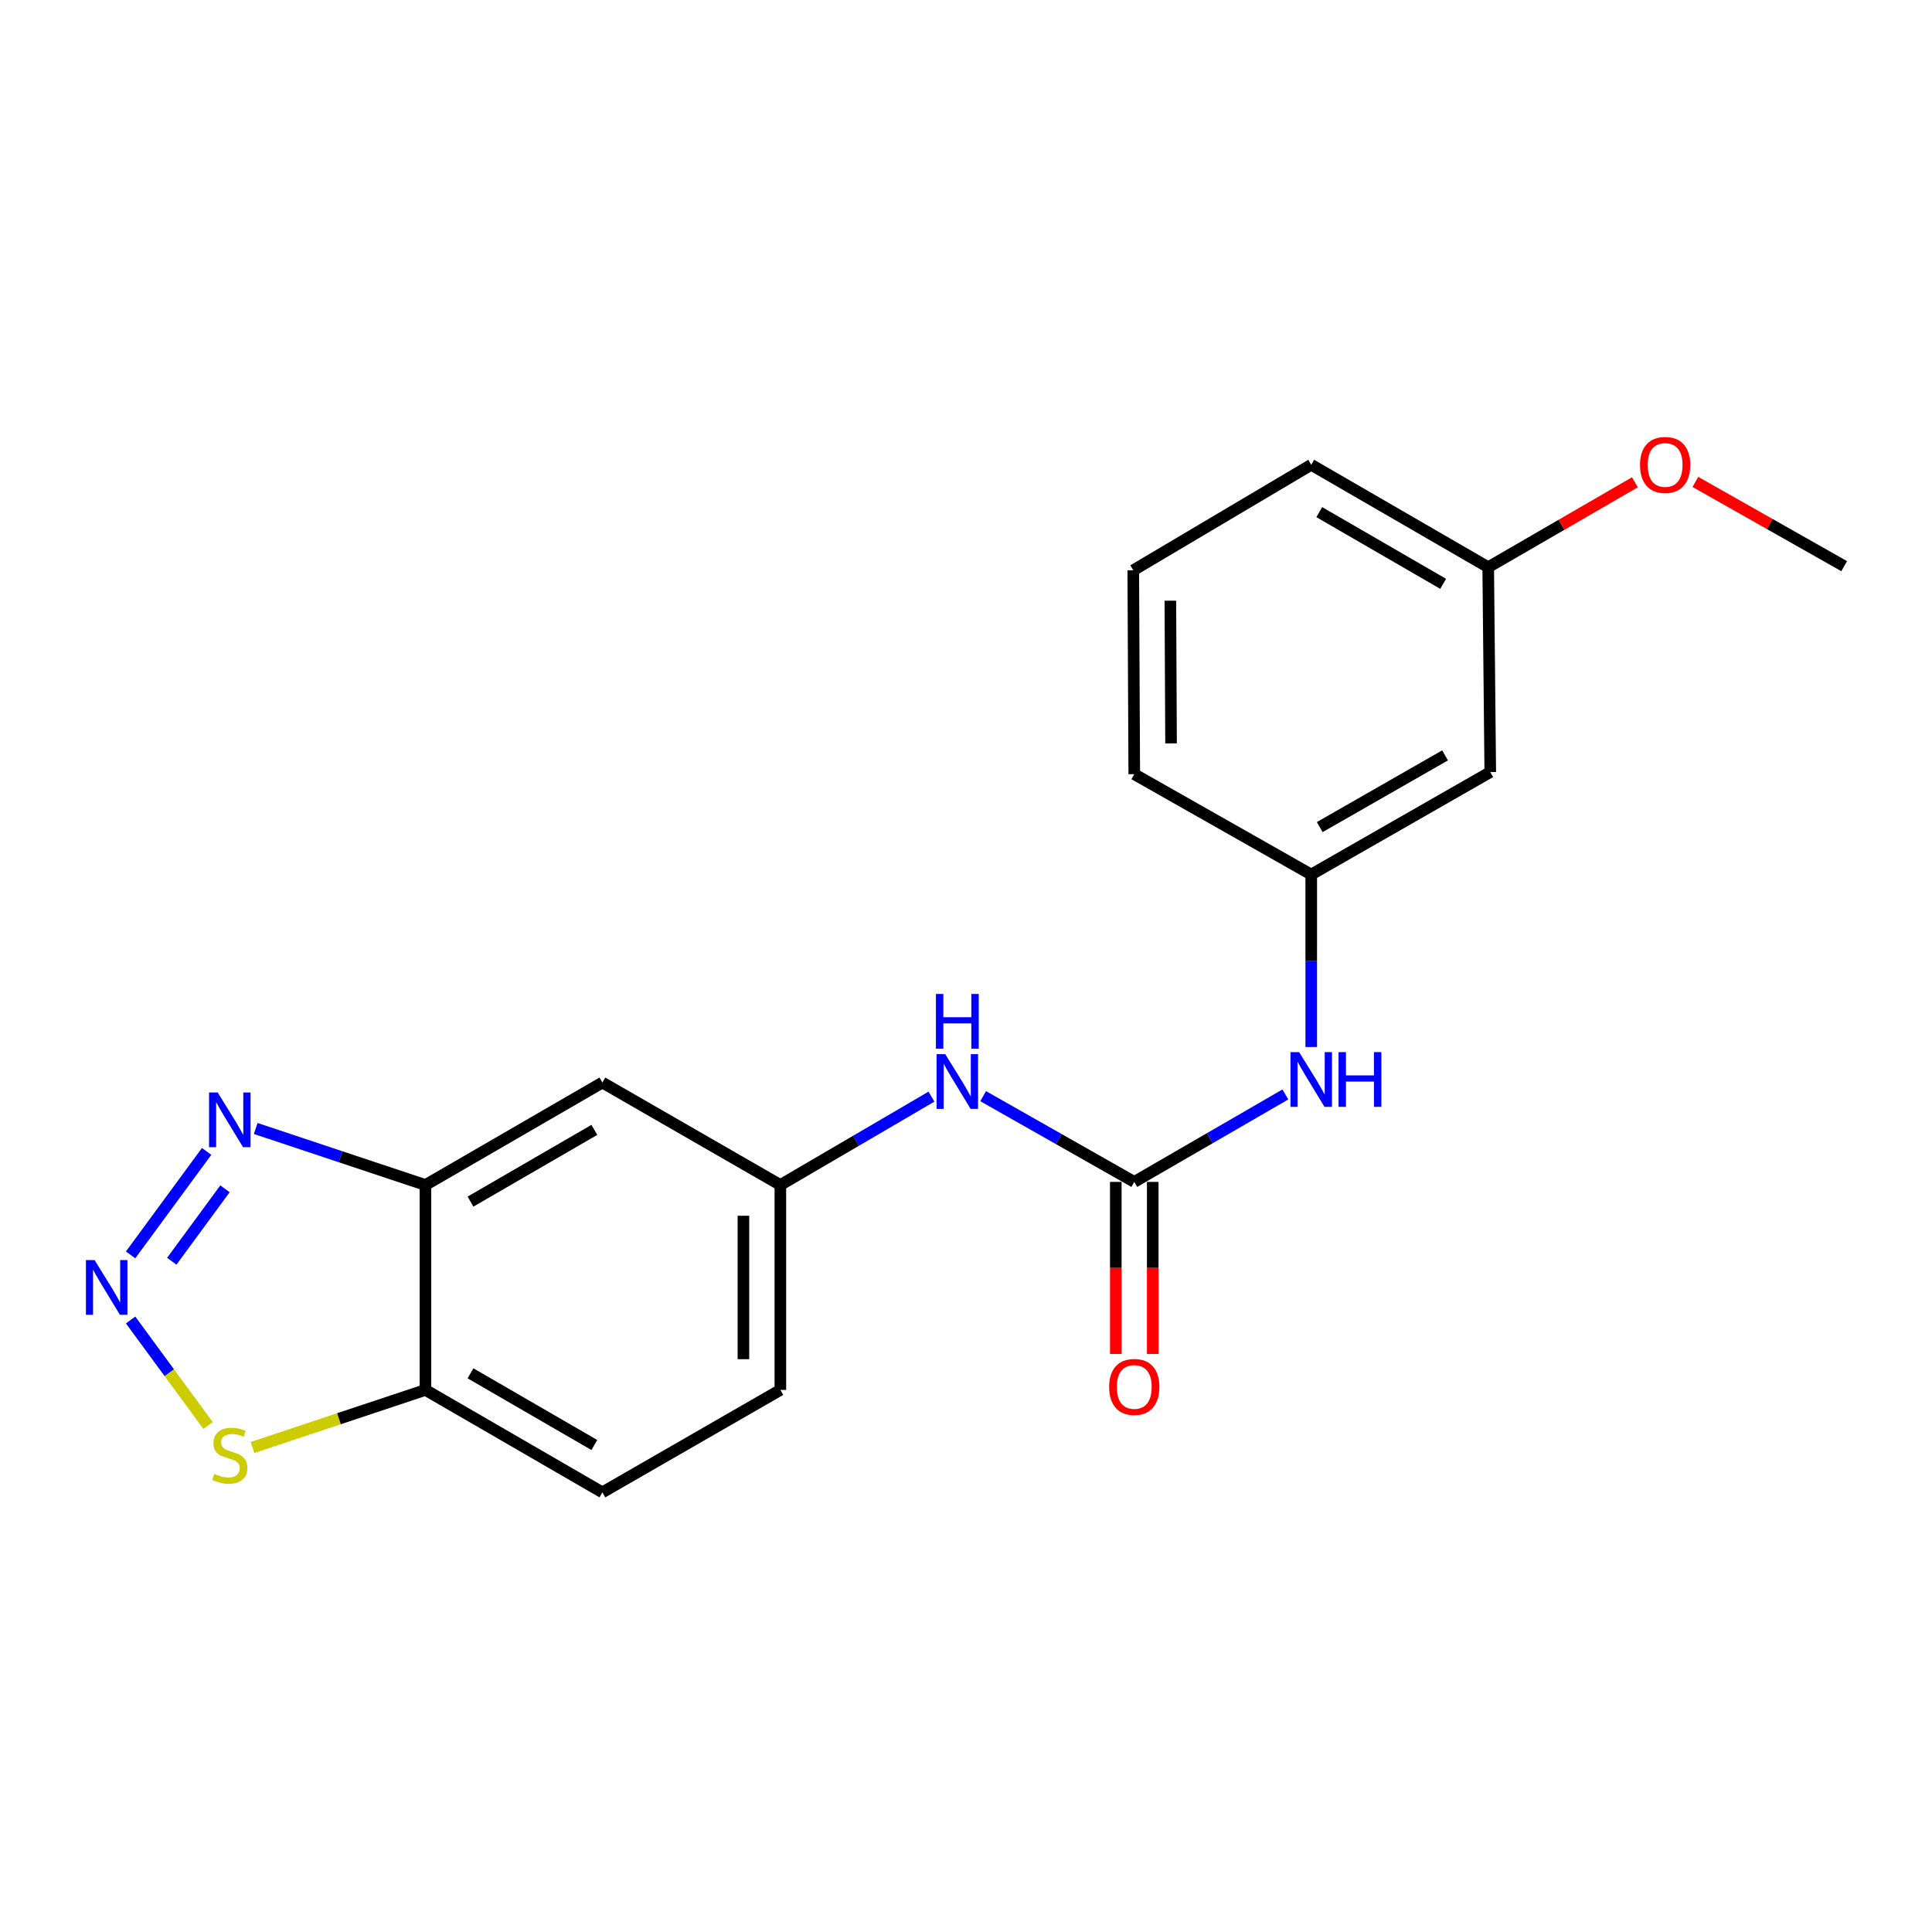 <?xml version='1.0' encoding='iso-8859-1'?>
<svg version='1.1' baseProfile='full'
              xmlns='http://www.w3.org/2000/svg'
                      xmlns:rdkit='http://www.rdkit.org/xml'
                      xmlns:xlink='http://www.w3.org/1999/xlink'
                  xml:space='preserve'
width='1000px' height='1000px' viewBox='0 0 1000 1000'>
<!-- END OF HEADER -->
<rect style='opacity:1.0;fill:#FFFFFF;stroke:none' width='1000' height='1000' x='0' y='0'> </rect>
<path class='bond-0' d='M 67.598,649.528 L 106.95,595.967' style='fill:none;fill-rule:evenodd;stroke:#0000FF;stroke-width:6px;stroke-linecap:butt;stroke-linejoin:miter;stroke-opacity:1' />
<path class='bond-0' d='M 88.91,652.816 L 116.457,615.323' style='fill:none;fill-rule:evenodd;stroke:#0000FF;stroke-width:6px;stroke-linecap:butt;stroke-linejoin:miter;stroke-opacity:1' />
<path class='bond-3' d='M 67.594,683.23 L 87.646,710.532' style='fill:none;fill-rule:evenodd;stroke:#0000FF;stroke-width:6px;stroke-linecap:butt;stroke-linejoin:miter;stroke-opacity:1' />
<path class='bond-3' d='M 87.646,710.532 L 107.698,737.834' style='fill:none;fill-rule:evenodd;stroke:#CCCC00;stroke-width:6px;stroke-linecap:butt;stroke-linejoin:miter;stroke-opacity:1' />
<path class='bond-1' d='M 132.355,584.104 L 176.281,598.731' style='fill:none;fill-rule:evenodd;stroke:#0000FF;stroke-width:6px;stroke-linecap:butt;stroke-linejoin:miter;stroke-opacity:1' />
<path class='bond-1' d='M 176.281,598.731 L 220.208,613.358' style='fill:none;fill-rule:evenodd;stroke:#000000;stroke-width:6px;stroke-linecap:butt;stroke-linejoin:miter;stroke-opacity:1' />
<path class='bond-5' d='M 220.208,613.358 L 311.792,560.326' style='fill:none;fill-rule:evenodd;stroke:#000000;stroke-width:6px;stroke-linecap:butt;stroke-linejoin:miter;stroke-opacity:1' />
<path class='bond-5' d='M 243.528,621.951 L 307.636,584.829' style='fill:none;fill-rule:evenodd;stroke:#000000;stroke-width:6px;stroke-linecap:butt;stroke-linejoin:miter;stroke-opacity:1' />
<path class='bond-20' d='M 220.208,613.358 L 220.208,719.421' style='fill:none;fill-rule:evenodd;stroke:#000000;stroke-width:6px;stroke-linecap:butt;stroke-linejoin:miter;stroke-opacity:1' />
<path class='bond-2' d='M 587.095,611.754 L 547.99,589.563' style='fill:none;fill-rule:evenodd;stroke:#000000;stroke-width:6px;stroke-linecap:butt;stroke-linejoin:miter;stroke-opacity:1' />
<path class='bond-2' d='M 547.99,589.563 L 508.884,567.373' style='fill:none;fill-rule:evenodd;stroke:#0000FF;stroke-width:6px;stroke-linecap:butt;stroke-linejoin:miter;stroke-opacity:1' />
<path class='bond-7' d='M 587.095,611.754 L 626.2,589.122' style='fill:none;fill-rule:evenodd;stroke:#000000;stroke-width:6px;stroke-linecap:butt;stroke-linejoin:miter;stroke-opacity:1' />
<path class='bond-7' d='M 626.2,589.122 L 665.304,566.49' style='fill:none;fill-rule:evenodd;stroke:#0000FF;stroke-width:6px;stroke-linecap:butt;stroke-linejoin:miter;stroke-opacity:1' />
<path class='bond-9' d='M 577.534,611.754 L 577.534,656.289' style='fill:none;fill-rule:evenodd;stroke:#000000;stroke-width:6px;stroke-linecap:butt;stroke-linejoin:miter;stroke-opacity:1' />
<path class='bond-9' d='M 577.534,656.289 L 577.534,700.825' style='fill:none;fill-rule:evenodd;stroke:#FF0000;stroke-width:6px;stroke-linecap:butt;stroke-linejoin:miter;stroke-opacity:1' />
<path class='bond-9' d='M 596.656,611.754 L 596.656,656.289' style='fill:none;fill-rule:evenodd;stroke:#000000;stroke-width:6px;stroke-linecap:butt;stroke-linejoin:miter;stroke-opacity:1' />
<path class='bond-9' d='M 596.656,656.289 L 596.656,700.825' style='fill:none;fill-rule:evenodd;stroke:#FF0000;stroke-width:6px;stroke-linecap:butt;stroke-linejoin:miter;stroke-opacity:1' />
<path class='bond-4' d='M 130.695,749.237 L 175.451,734.329' style='fill:none;fill-rule:evenodd;stroke:#CCCC00;stroke-width:6px;stroke-linecap:butt;stroke-linejoin:miter;stroke-opacity:1' />
<path class='bond-4' d='M 175.451,734.329 L 220.208,719.421' style='fill:none;fill-rule:evenodd;stroke:#000000;stroke-width:6px;stroke-linecap:butt;stroke-linejoin:miter;stroke-opacity:1' />
<path class='bond-12' d='M 220.208,719.421 L 311.792,772.442' style='fill:none;fill-rule:evenodd;stroke:#000000;stroke-width:6px;stroke-linecap:butt;stroke-linejoin:miter;stroke-opacity:1' />
<path class='bond-12' d='M 243.526,710.825 L 307.635,747.94' style='fill:none;fill-rule:evenodd;stroke:#000000;stroke-width:6px;stroke-linecap:butt;stroke-linejoin:miter;stroke-opacity:1' />
<path class='bond-8' d='M 311.792,560.326 L 403.917,613.358' style='fill:none;fill-rule:evenodd;stroke:#000000;stroke-width:6px;stroke-linecap:butt;stroke-linejoin:miter;stroke-opacity:1' />
<path class='bond-6' d='M 482.119,567.618 L 443.018,590.488' style='fill:none;fill-rule:evenodd;stroke:#0000FF;stroke-width:6px;stroke-linecap:butt;stroke-linejoin:miter;stroke-opacity:1' />
<path class='bond-6' d='M 443.018,590.488 L 403.917,613.358' style='fill:none;fill-rule:evenodd;stroke:#000000;stroke-width:6px;stroke-linecap:butt;stroke-linejoin:miter;stroke-opacity:1' />
<path class='bond-10' d='M 678.69,541.931 L 678.69,497.295' style='fill:none;fill-rule:evenodd;stroke:#0000FF;stroke-width:6px;stroke-linecap:butt;stroke-linejoin:miter;stroke-opacity:1' />
<path class='bond-10' d='M 678.69,497.295 L 678.69,452.659' style='fill:none;fill-rule:evenodd;stroke:#000000;stroke-width:6px;stroke-linecap:butt;stroke-linejoin:miter;stroke-opacity:1' />
<path class='bond-21' d='M 403.917,613.358 L 403.917,719.421' style='fill:none;fill-rule:evenodd;stroke:#000000;stroke-width:6px;stroke-linecap:butt;stroke-linejoin:miter;stroke-opacity:1' />
<path class='bond-21' d='M 384.795,629.267 L 384.795,703.512' style='fill:none;fill-rule:evenodd;stroke:#000000;stroke-width:6px;stroke-linecap:butt;stroke-linejoin:miter;stroke-opacity:1' />
<path class='bond-11' d='M 678.69,452.659 L 771.357,399.627' style='fill:none;fill-rule:evenodd;stroke:#000000;stroke-width:6px;stroke-linecap:butt;stroke-linejoin:miter;stroke-opacity:1' />
<path class='bond-11' d='M 683.092,428.108 L 747.959,390.985' style='fill:none;fill-rule:evenodd;stroke:#000000;stroke-width:6px;stroke-linecap:butt;stroke-linejoin:miter;stroke-opacity:1' />
<path class='bond-17' d='M 678.69,452.659 L 587.095,400.711' style='fill:none;fill-rule:evenodd;stroke:#000000;stroke-width:6px;stroke-linecap:butt;stroke-linejoin:miter;stroke-opacity:1' />
<path class='bond-14' d='M 771.357,399.627 L 770.294,293.596' style='fill:none;fill-rule:evenodd;stroke:#000000;stroke-width:6px;stroke-linecap:butt;stroke-linejoin:miter;stroke-opacity:1' />
<path class='bond-13' d='M 311.792,772.442 L 403.917,719.421' style='fill:none;fill-rule:evenodd;stroke:#000000;stroke-width:6px;stroke-linecap:butt;stroke-linejoin:miter;stroke-opacity:1' />
<path class='bond-15' d='M 770.294,293.596 L 808.258,271.614' style='fill:none;fill-rule:evenodd;stroke:#000000;stroke-width:6px;stroke-linecap:butt;stroke-linejoin:miter;stroke-opacity:1' />
<path class='bond-15' d='M 808.258,271.614 L 846.222,249.633' style='fill:none;fill-rule:evenodd;stroke:#FF0000;stroke-width:6px;stroke-linecap:butt;stroke-linejoin:miter;stroke-opacity:1' />
<path class='bond-22' d='M 770.294,293.596 L 678.69,240.575' style='fill:none;fill-rule:evenodd;stroke:#000000;stroke-width:6px;stroke-linecap:butt;stroke-linejoin:miter;stroke-opacity:1' />
<path class='bond-22' d='M 746.975,302.192 L 682.851,265.077' style='fill:none;fill-rule:evenodd;stroke:#000000;stroke-width:6px;stroke-linecap:butt;stroke-linejoin:miter;stroke-opacity:1' />
<path class='bond-19' d='M 877.53,249.442 L 916.038,271.242' style='fill:none;fill-rule:evenodd;stroke:#FF0000;stroke-width:6px;stroke-linecap:butt;stroke-linejoin:miter;stroke-opacity:1' />
<path class='bond-19' d='M 916.038,271.242 L 954.545,293.043' style='fill:none;fill-rule:evenodd;stroke:#000000;stroke-width:6px;stroke-linecap:butt;stroke-linejoin:miter;stroke-opacity:1' />
<path class='bond-16' d='M 586.575,295.179 L 587.095,400.711' style='fill:none;fill-rule:evenodd;stroke:#000000;stroke-width:6px;stroke-linecap:butt;stroke-linejoin:miter;stroke-opacity:1' />
<path class='bond-16' d='M 605.774,310.914 L 606.139,384.786' style='fill:none;fill-rule:evenodd;stroke:#000000;stroke-width:6px;stroke-linecap:butt;stroke-linejoin:miter;stroke-opacity:1' />
<path class='bond-18' d='M 586.575,295.179 L 678.69,240.575' style='fill:none;fill-rule:evenodd;stroke:#000000;stroke-width:6px;stroke-linecap:butt;stroke-linejoin:miter;stroke-opacity:1' />
<path  class='atom-0' d='M 48.957 652.219
L 58.237 667.219
Q 59.157 668.699, 60.637 671.379
Q 62.117 674.059, 62.197 674.219
L 62.197 652.219
L 65.957 652.219
L 65.957 680.539
L 62.077 680.539
L 52.117 664.139
Q 50.957 662.219, 49.717 660.019
Q 48.517 657.819, 48.157 657.139
L 48.157 680.539
L 44.477 680.539
L 44.477 652.219
L 48.957 652.219
' fill='#0000FF'/>
<path  class='atom-1' d='M 112.686 565.479
L 121.966 580.479
Q 122.886 581.959, 124.366 584.639
Q 125.846 587.319, 125.926 587.479
L 125.926 565.479
L 129.686 565.479
L 129.686 593.799
L 125.806 593.799
L 115.846 577.399
Q 114.686 575.479, 113.446 573.279
Q 112.246 571.079, 111.886 570.399
L 111.886 593.799
L 108.206 593.799
L 108.206 565.479
L 112.686 565.479
' fill='#0000FF'/>
<path  class='atom-4' d='M 110.946 762.87
Q 111.266 762.99, 112.586 763.55
Q 113.906 764.11, 115.346 764.47
Q 116.826 764.79, 118.266 764.79
Q 120.946 764.79, 122.506 763.51
Q 124.066 762.19, 124.066 759.91
Q 124.066 758.35, 123.266 757.39
Q 122.506 756.43, 121.306 755.91
Q 120.106 755.39, 118.106 754.79
Q 115.586 754.03, 114.066 753.31
Q 112.586 752.59, 111.506 751.07
Q 110.466 749.55, 110.466 746.99
Q 110.466 743.43, 112.866 741.23
Q 115.306 739.03, 120.106 739.03
Q 123.386 739.03, 127.106 740.59
L 126.186 743.67
Q 122.786 742.27, 120.226 742.27
Q 117.466 742.27, 115.946 743.43
Q 114.426 744.55, 114.466 746.51
Q 114.466 748.03, 115.226 748.95
Q 116.026 749.87, 117.146 750.39
Q 118.306 750.91, 120.226 751.51
Q 122.786 752.31, 124.306 753.11
Q 125.826 753.91, 126.906 755.55
Q 128.026 757.15, 128.026 759.91
Q 128.026 763.83, 125.386 765.95
Q 122.786 768.03, 118.426 768.03
Q 115.906 768.03, 113.986 767.47
Q 112.106 766.95, 109.866 766.03
L 110.946 762.87
' fill='#CCCC00'/>
<path  class='atom-7' d='M 489.251 545.624
L 498.531 560.624
Q 499.451 562.104, 500.931 564.784
Q 502.411 567.464, 502.491 567.624
L 502.491 545.624
L 506.251 545.624
L 506.251 573.944
L 502.371 573.944
L 492.411 557.544
Q 491.251 555.624, 490.011 553.424
Q 488.811 551.224, 488.451 550.544
L 488.451 573.944
L 484.771 573.944
L 484.771 545.624
L 489.251 545.624
' fill='#0000FF'/>
<path  class='atom-7' d='M 484.431 514.472
L 488.271 514.472
L 488.271 526.512
L 502.751 526.512
L 502.751 514.472
L 506.591 514.472
L 506.591 542.792
L 502.751 542.792
L 502.751 529.712
L 488.271 529.712
L 488.271 542.792
L 484.431 542.792
L 484.431 514.472
' fill='#0000FF'/>
<path  class='atom-8' d='M 672.43 544.583
L 681.71 559.583
Q 682.63 561.063, 684.11 563.743
Q 685.59 566.423, 685.67 566.583
L 685.67 544.583
L 689.43 544.583
L 689.43 572.903
L 685.55 572.903
L 675.59 556.503
Q 674.43 554.583, 673.19 552.383
Q 671.99 550.183, 671.63 549.503
L 671.63 572.903
L 667.95 572.903
L 667.95 544.583
L 672.43 544.583
' fill='#0000FF'/>
<path  class='atom-8' d='M 692.83 544.583
L 696.67 544.583
L 696.67 556.623
L 711.15 556.623
L 711.15 544.583
L 714.99 544.583
L 714.99 572.903
L 711.15 572.903
L 711.15 559.823
L 696.67 559.823
L 696.67 572.903
L 692.83 572.903
L 692.83 544.583
' fill='#0000FF'/>
<path  class='atom-10' d='M 574.095 717.876
Q 574.095 711.076, 577.455 707.276
Q 580.815 703.476, 587.095 703.476
Q 593.375 703.476, 596.735 707.276
Q 600.095 711.076, 600.095 717.876
Q 600.095 724.756, 596.695 728.676
Q 593.295 732.556, 587.095 732.556
Q 580.855 732.556, 577.455 728.676
Q 574.095 724.796, 574.095 717.876
M 587.095 729.356
Q 591.415 729.356, 593.735 726.476
Q 596.095 723.556, 596.095 717.876
Q 596.095 712.316, 593.735 709.516
Q 591.415 706.676, 587.095 706.676
Q 582.775 706.676, 580.415 709.476
Q 578.095 712.276, 578.095 717.876
Q 578.095 723.596, 580.415 726.476
Q 582.775 729.356, 587.095 729.356
' fill='#FF0000'/>
<path  class='atom-16' d='M 848.868 240.655
Q 848.868 233.855, 852.228 230.055
Q 855.588 226.255, 861.868 226.255
Q 868.148 226.255, 871.508 230.055
Q 874.868 233.855, 874.868 240.655
Q 874.868 247.535, 871.468 251.455
Q 868.068 255.335, 861.868 255.335
Q 855.628 255.335, 852.228 251.455
Q 848.868 247.575, 848.868 240.655
M 861.868 252.135
Q 866.188 252.135, 868.508 249.255
Q 870.868 246.335, 870.868 240.655
Q 870.868 235.095, 868.508 232.295
Q 866.188 229.455, 861.868 229.455
Q 857.548 229.455, 855.188 232.255
Q 852.868 235.055, 852.868 240.655
Q 852.868 246.375, 855.188 249.255
Q 857.548 252.135, 861.868 252.135
' fill='#FF0000'/>
</svg>
